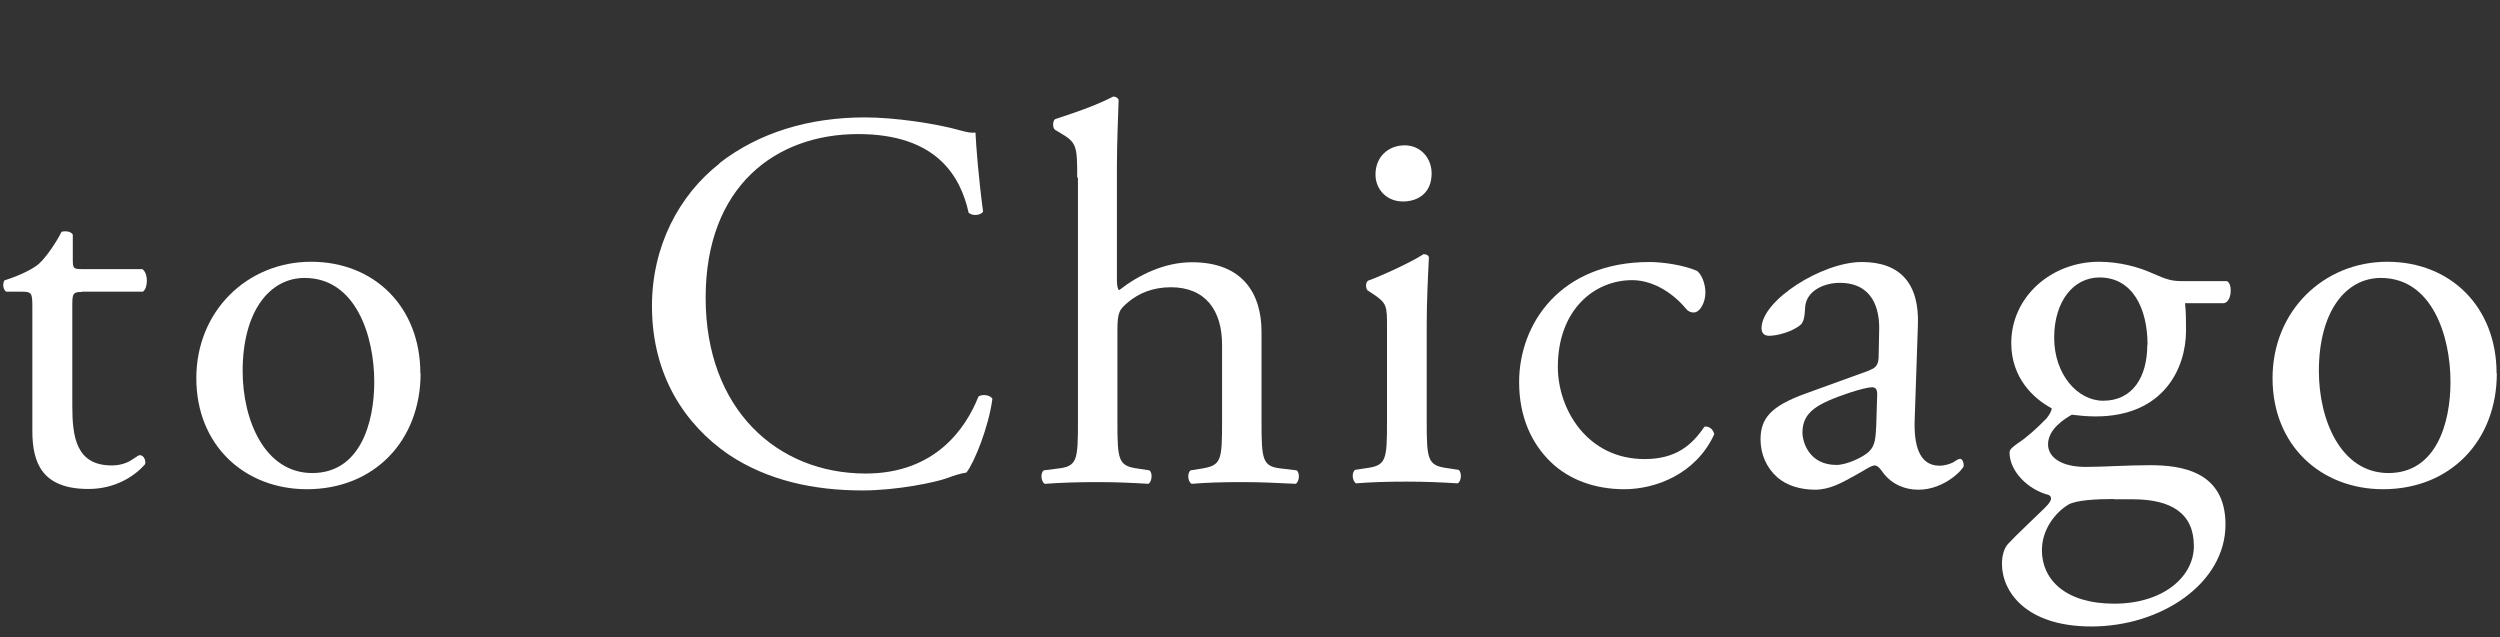 <?xml version="1.0" encoding="UTF-8"?>
<svg xmlns="http://www.w3.org/2000/svg" version="1.1" viewBox="0 0 102 26">
  <rect x="0" y="0" width="102" height="26" fill="#333333" stroke="none"/>
  <defs>
    <style>
      .cls-1 {
        fill: #fff;
      }
    </style>
  </defs>
  <!-- Generator: Adobe Illustrator 28.7.1, SVG Export Plug-In . SVG Version: 1.2.0 Build 142)  -->
  <path class="cls-1" d="M3.35,11.91c-.37,0-.4.07-.4.53v4.11c0,1.27.15,2.44,1.61,2.44.22,0,.42-.04.59-.11.2-.07.48-.31.55-.31.18,0,.26.24.22.37-.4.46-1.19,1.01-2.31,1.01-1.89,0-2.29-1.06-2.29-2.37v-5.04c0-.59-.02-.64-.46-.64H.25c-.13-.09-.15-.33-.07-.46.64-.2,1.19-.48,1.41-.68.29-.26.7-.86.92-1.3.11-.04.37-.04.46.11v.99c0,.4.02.42.4.42h2.44c.26.2.22.79.02.92h-2.48Z"/>
  <path class="cls-1" d="M17.16,15.23c0,2.75-1.89,4.73-4.64,4.73-2.53,0-4.51-1.78-4.51-4.53s2.09-4.75,4.68-4.75,4.46,1.85,4.46,4.55ZM12.43,11.34c-1.45,0-2.53,1.39-2.53,3.8,0,2,.9,4.16,2.84,4.16s2.53-2.02,2.53-3.72c0-1.87-.75-4.24-2.84-4.24Z"/>
  <path class="cls-1" d="M29.35,6.66c1.61-1.25,3.65-1.87,5.94-1.87,1.19,0,2.86.24,3.89.53.26.07.42.11.62.09.02.51.13,1.89.31,3.23-.11.15-.44.18-.59.04-.33-1.5-1.32-3.21-4.51-3.21-3.36,0-6.22,2.13-6.22,6.68s2.92,7.17,6.53,7.17c2.84,0,4.09-1.85,4.6-3.14.15-.11.48-.07.57.09-.15,1.14-.73,2.59-1.06,3.01-.26.04-.53.13-.77.22-.48.18-2.07.51-3.47.51-1.98,0-3.87-.4-5.47-1.47-1.76-1.21-3.12-3.21-3.12-6.05,0-2.44,1.1-4.53,2.77-5.83Z"/>
  <path class="cls-1" d="M43.95,7.25c0-1.3-.02-1.43-.68-1.82l-.22-.13c-.11-.07-.11-.37,0-.44.55-.18,1.58-.51,2.37-.92.09,0,.18.04.22.13-.02.66-.07,1.76-.07,2.73v4.62c0,.2.02.37.09.42.79-.62,1.85-1.14,2.97-1.14,2.09,0,2.84,1.3,2.84,2.84v3.67c0,1.58.04,1.83.84,1.91l.59.07c.15.11.11.48-.04.55-.79-.04-1.43-.07-2.2-.07s-1.45.02-2.04.07c-.15-.07-.2-.44-.04-.55l.44-.07c.81-.13.84-.33.84-1.91v-3.14c0-1.41-.68-2.35-2.09-2.35-.75,0-1.32.26-1.72.59-.4.33-.46.44-.46,1.21v3.69c0,1.58.04,1.8.84,1.91l.46.07c.15.09.11.48-.04.55-.66-.04-1.3-.07-2.07-.07s-1.45.02-2.15.07c-.15-.07-.2-.44-.04-.55l.55-.07c.81-.09.84-.33.84-1.91V7.25Z"/>
  <path class="cls-1" d="M56.59,13.34c0-.86,0-.97-.59-1.36l-.2-.13c-.09-.09-.09-.33.02-.4.51-.18,1.76-.75,2.26-1.08.11,0,.2.04.22.13-.04.77-.09,1.83-.09,2.73v3.96c0,1.58.04,1.8.84,1.91l.46.07c.15.11.11.48-.04.55-.66-.04-1.3-.07-2.07-.07s-1.45.02-2.07.07c-.15-.07-.2-.44-.04-.55l.46-.07c.81-.11.84-.33.84-1.91v-3.85ZM58.41,7.08c0,.79-.55,1.14-1.17,1.14-.68,0-1.12-.51-1.12-1.1,0-.73.53-1.19,1.19-1.19s1.1.53,1.1,1.14Z"/>
  <path class="cls-1" d="M69.25,11.06c.18.15.33.51.33.88,0,.4-.22.81-.48.81-.11,0-.22-.04-.31-.15-.48-.59-1.3-1.17-2.2-1.17-1.54,0-3.03,1.21-3.03,3.54,0,1.72,1.19,3.76,3.54,3.76,1.28,0,1.93-.57,2.44-1.32.18-.04.37.11.4.31-.75,1.63-2.4,2.24-3.67,2.24-1.17,0-2.24-.37-3.01-1.12-.77-.75-1.28-1.83-1.28-3.25,0-2.37,1.67-4.9,5.32-4.9.51,0,1.36.11,1.96.37Z"/>
  <path class="cls-1" d="M76.28,15.1c.33-.11.37-.31.37-.64l.02-1.01c.02-.81-.24-1.91-1.61-1.91-.62,0-1.36.31-1.41.99-.02.35-.04.62-.22.75-.33.26-.92.42-1.25.42-.2,0-.31-.11-.31-.31,0-1.14,2.48-2.7,4.09-2.7s2.35.92,2.29,2.57l-.13,3.83c-.04,1.01.15,1.91,1.01,1.91.22,0,.42-.07.55-.13.11-.07.22-.15.29-.15.09,0,.15.13.15.29,0,.11-.77.97-1.85.97-.53,0-1.06-.2-1.43-.68-.09-.13-.22-.31-.35-.31-.15,0-.42.2-.86.44-.48.26-.97.55-1.58.55s-1.17-.18-1.54-.51c-.42-.37-.68-.92-.68-1.54,0-.86.42-1.36,1.83-1.87l2.62-.95ZM74.92,18.97c.44,0,1.12-.33,1.34-.55.26-.26.26-.57.29-1.03l.04-1.3c0-.24-.09-.29-.22-.29s-.51.09-.9.22c-1.3.44-1.93.77-1.93,1.63,0,.37.26,1.32,1.39,1.32Z"/>
  <path class="cls-1" d="M90.86,11.47c.24.11.2.86-.13.9h-1.58c.04.37.04.75.04,1.12,0,1.52-.9,3.5-3.69,3.5-.4,0-.7-.04-.97-.07-.26.15-.97.57-.97,1.21,0,.51.51.92,1.54.92.75,0,1.65-.07,2.62-.07,1.23,0,3.08.22,3.08,2.42,0,2.4-2.62,4.16-5.47,4.16-2.7,0-3.65-1.45-3.65-2.55,0-.35.09-.64.24-.81.37-.4.99-.97,1.5-1.47.2-.2.37-.4.18-.53-.86-.22-1.61-.97-1.61-1.74,0-.11.09-.2.33-.37.37-.24.79-.62,1.17-1.01.11-.13.22-.31.22-.42-.75-.4-1.65-1.25-1.65-2.66,0-1.89,1.63-3.32,3.58-3.32.84,0,1.61.22,2.11.44.7.31.86.35,1.34.35h1.78ZM86.26,20.36c-.7,0-1.58.04-1.89.24-.53.33-1.06,1.01-1.06,1.85,0,1.19.95,2.18,2.95,2.18s3.25-1.1,3.25-2.35c0-1.34-.92-1.91-2.51-1.91h-.75ZM87.62,14.07c0-1.5-.62-2.75-1.96-2.75-1.06,0-1.85.97-1.85,2.46s.95,2.57,2,2.57c1.19,0,1.8-.95,1.8-2.29Z"/>
  <path class="cls-1" d="M101.87,15.23c0,2.75-1.89,4.73-4.64,4.73-2.53,0-4.51-1.78-4.51-4.53s2.09-4.75,4.68-4.75,4.46,1.85,4.46,4.55ZM97.14,11.34c-1.45,0-2.53,1.39-2.53,3.8,0,2,.9,4.16,2.84,4.16s2.53-2.02,2.53-3.72c0-1.87-.75-4.24-2.84-4.24Z"/>
</svg>